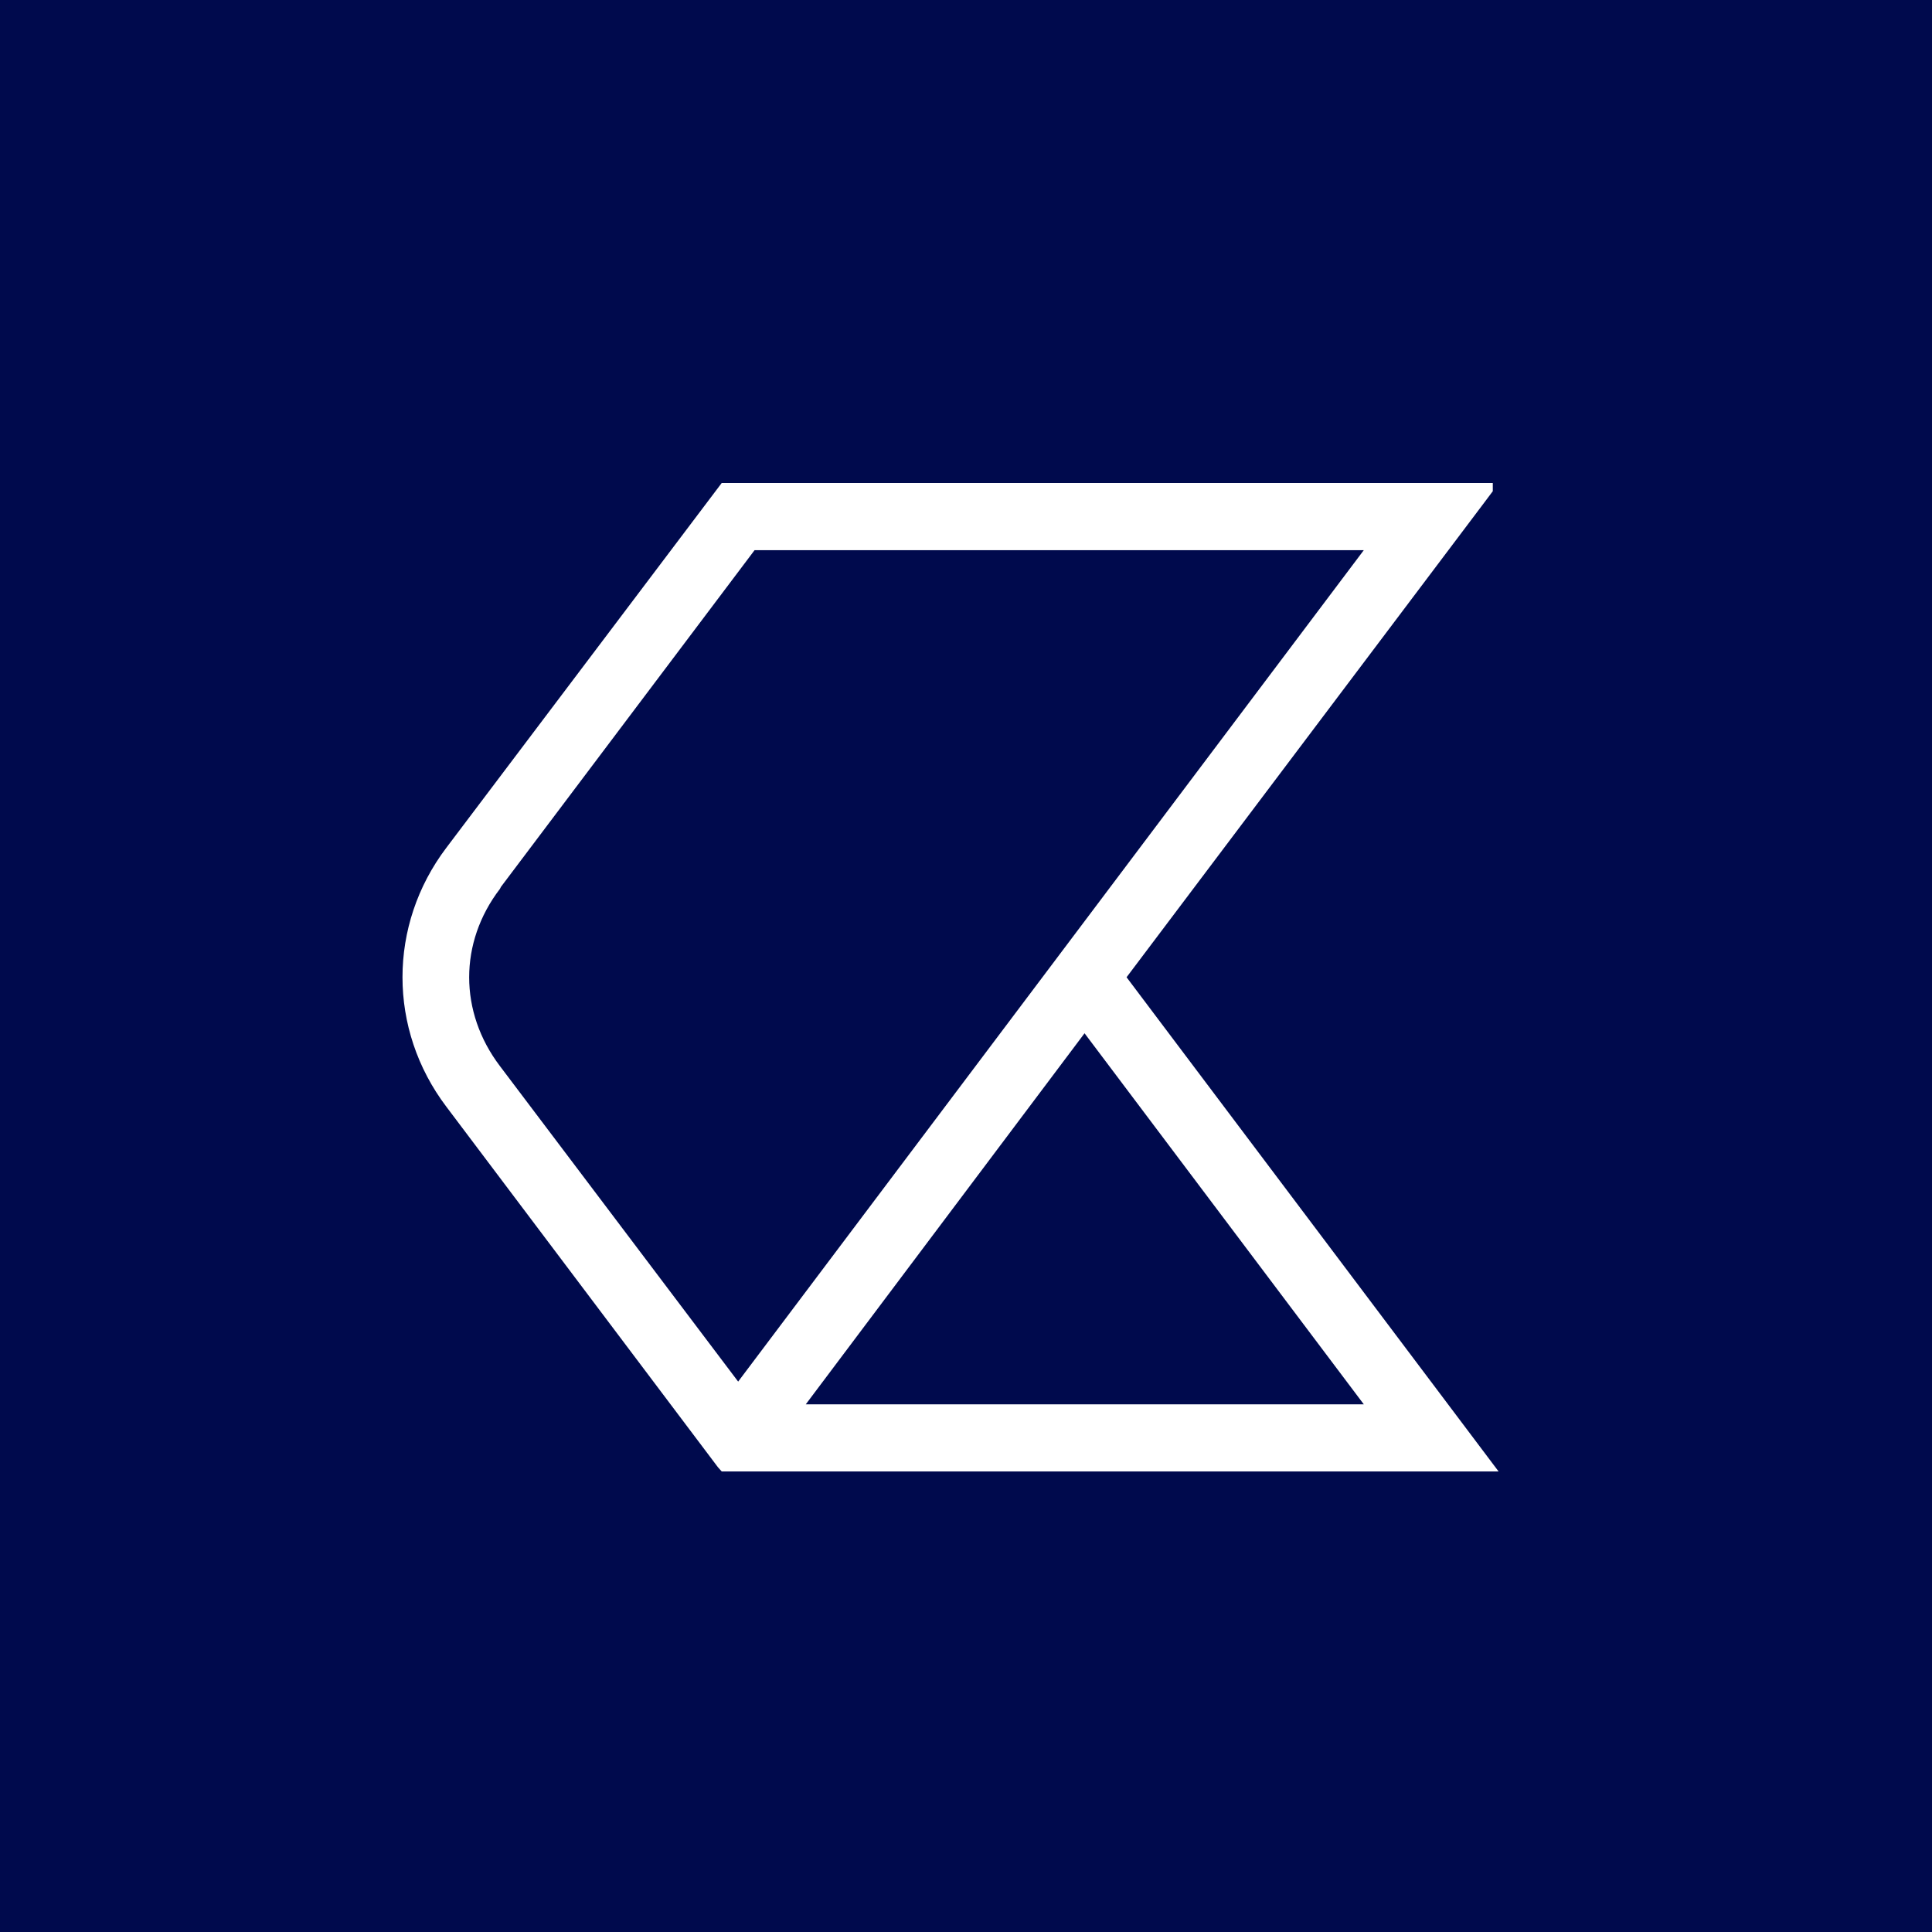 <svg width="72" height="72" viewBox="0 0 72 72" fill="none" xmlns="http://www.w3.org/2000/svg">
<rect width="72" height="72" fill="#000A4D"/>
<path d="M41.984 36.419L55.362 18.666L55.578 18.378L55.632 18.306V18H26.896L16.634 31.593C14.455 34.474 14.455 38.363 16.634 41.244L26.752 54.675L26.896 54.837H55.848L41.984 36.419ZM50.825 20.503L27.509 51.488L18.632 39.731C17.102 37.715 17.102 35.122 18.632 33.124L18.668 33.052L28.121 20.503H50.825ZM50.825 52.335H30.029L40.418 38.507L50.825 52.335Z" fill="white"/>
</svg>

